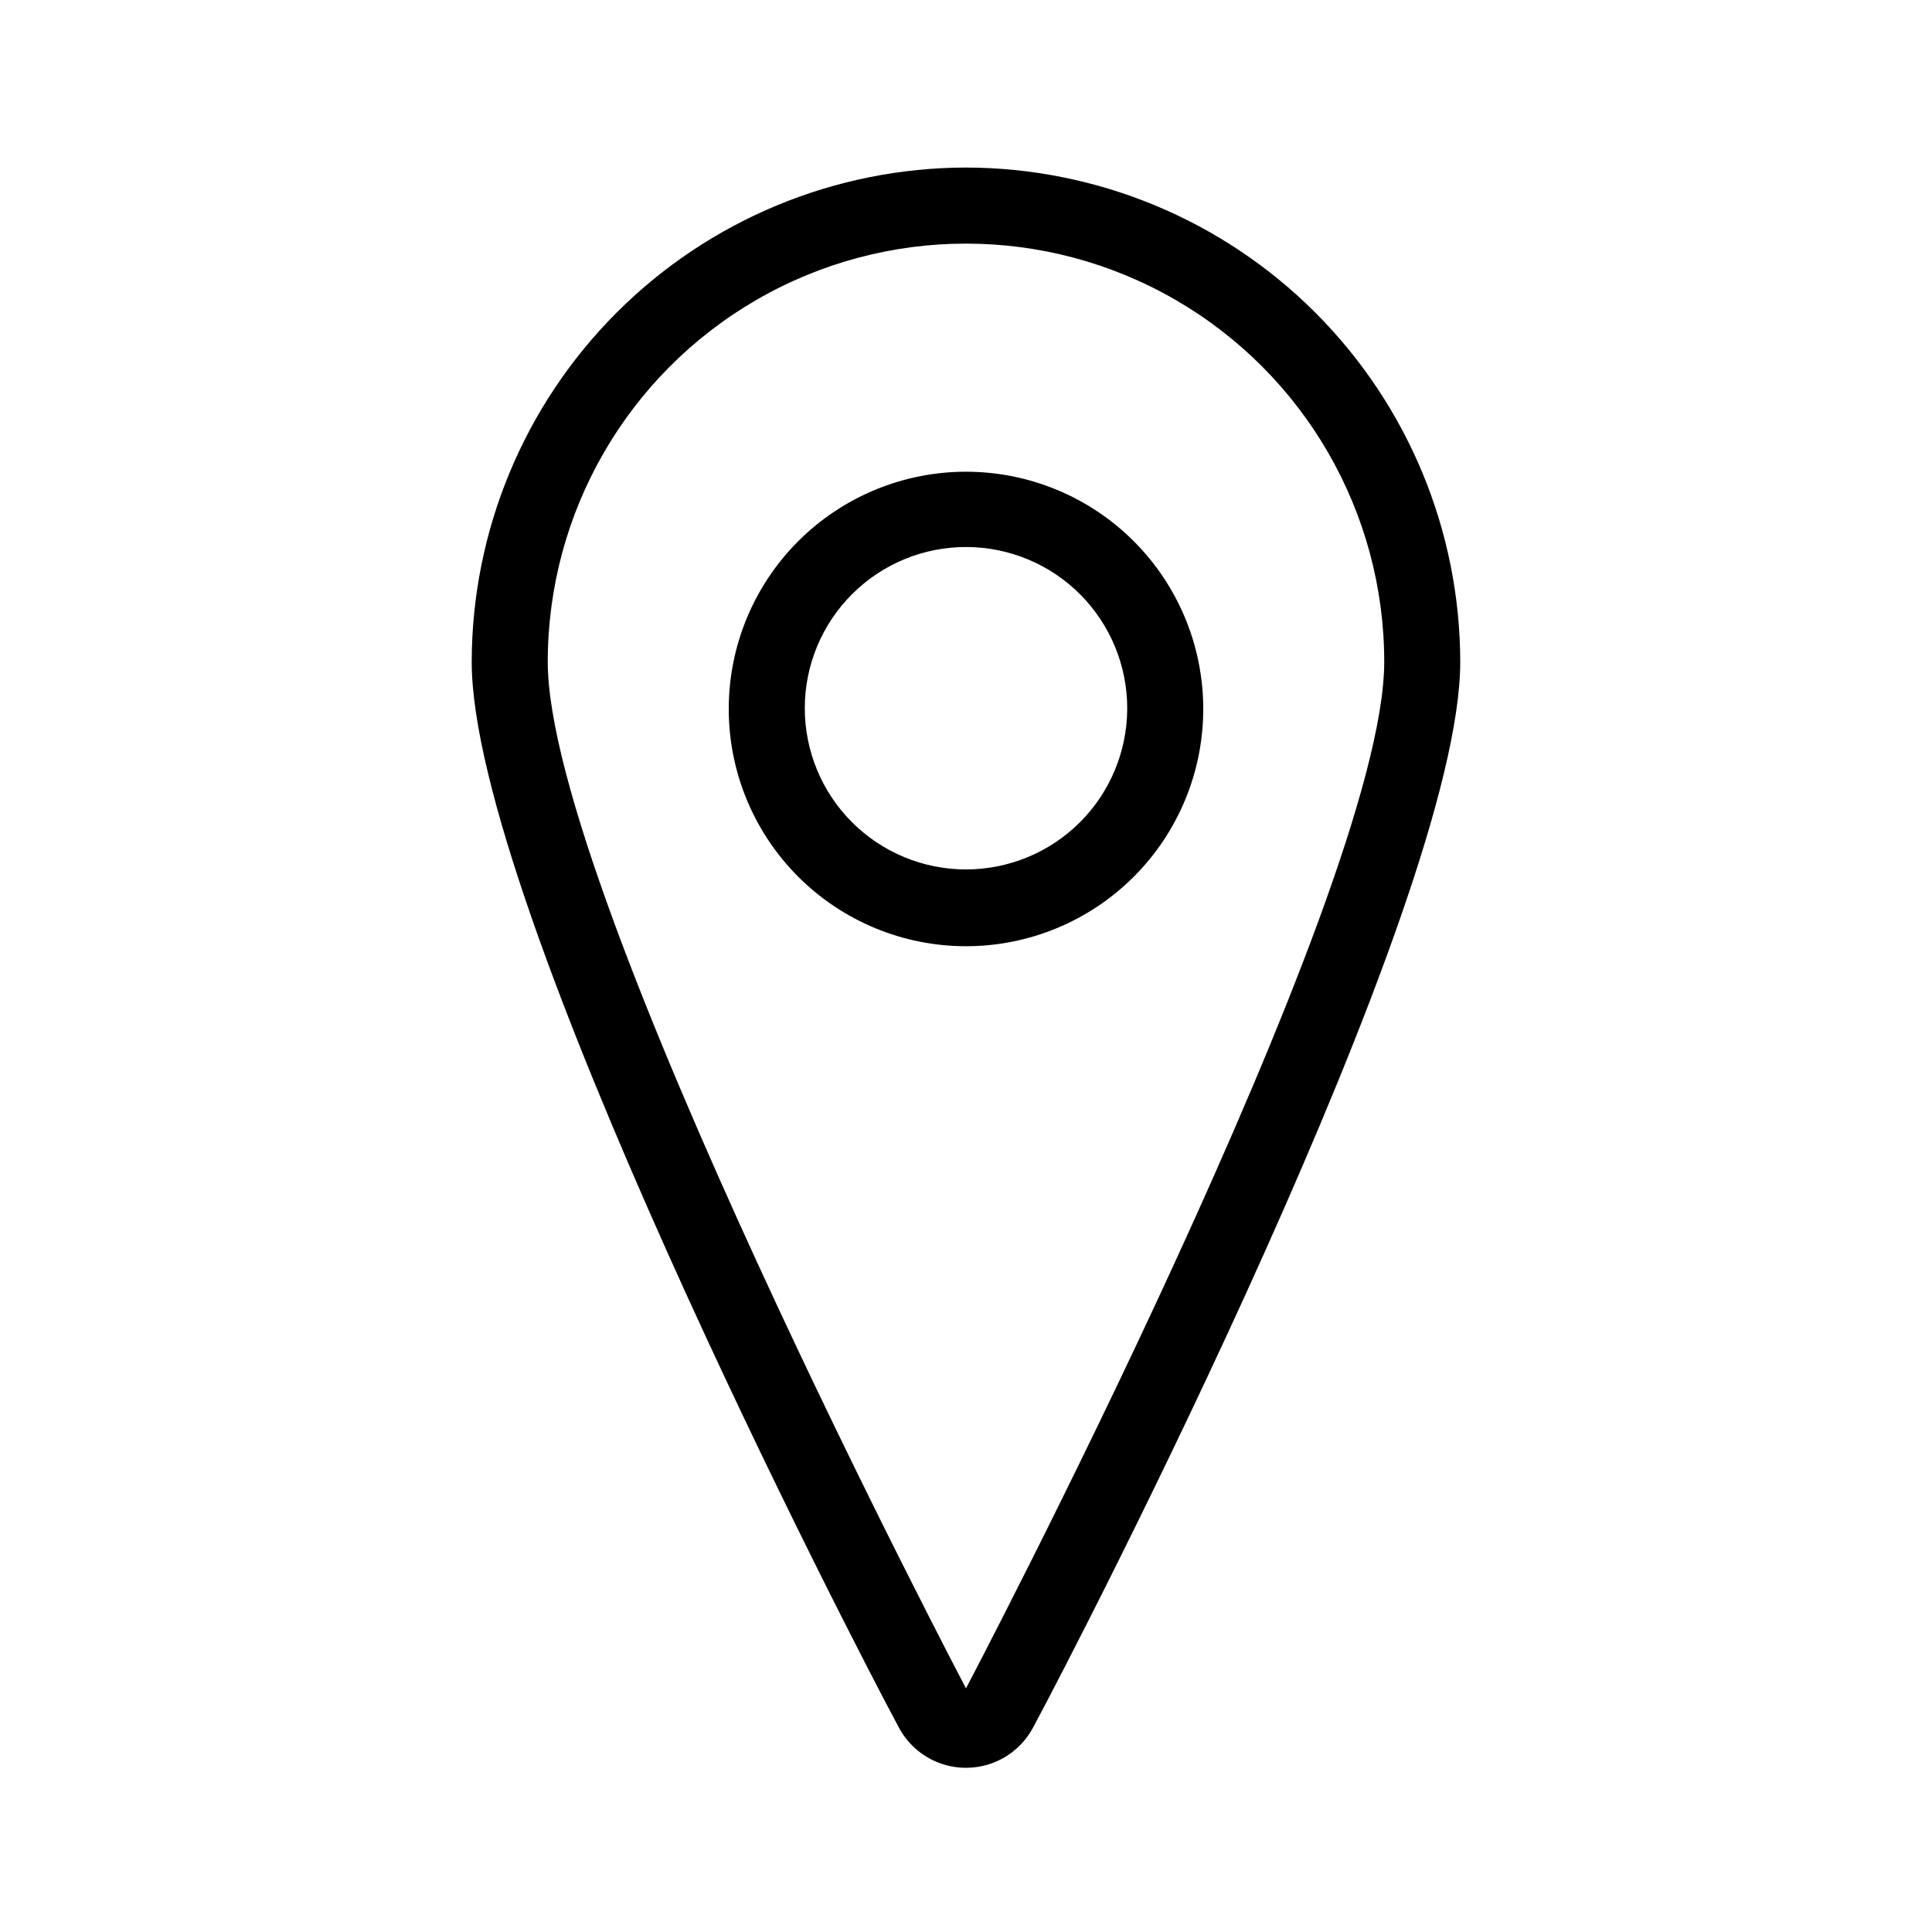 <?xml version="1.0" encoding="UTF-8"?>
<!-- Uploaded to: ICON Repo, www.svgrepo.com, Generator: ICON Repo Mixer Tools -->
<svg fill="#000000" width="800px" height="800px" version="1.1" viewBox="144 144 512 512" xmlns="http://www.w3.org/2000/svg">
 <path d="m400 188.4c-34.727 0.055-68.012 13.871-92.566 38.426-24.555 24.555-38.371 57.84-38.426 92.566 0 64.285 100.76 259.36 113.05 282.13 2.266 4.422 6.086 7.852 10.727 9.629 4.641 1.777 9.777 1.777 14.418 0s8.461-5.207 10.727-9.629c12.293-22.773 113.05-217.85 113.05-282.13-0.051-34.727-13.871-68.012-38.426-92.566-24.551-24.555-57.84-38.371-92.562-38.426zm0 403.05s-110.84-210.79-110.84-272.05c0-39.602 21.125-76.191 55.418-95.992 34.293-19.797 76.547-19.797 110.84 0 34.293 19.801 55.418 56.391 55.418 95.992 0 61.262-110.84 272.05-110.84 272.05zm0-322.44c-16.676 0-32.668 6.625-44.461 18.414-11.793 11.793-18.414 27.785-18.414 44.461 0 16.676 6.621 32.668 18.414 44.461 11.793 11.789 27.785 18.414 44.461 18.414s32.668-6.625 44.457-18.414c11.793-11.793 18.418-27.785 18.418-44.461 0-16.676-6.625-32.668-18.418-44.461-11.789-11.789-27.781-18.414-44.457-18.414zm0 105.4c-11.344 0-22.223-4.512-30.234-12.539-8.016-8.027-12.508-18.91-12.488-30.254 0.016-11.34 4.543-22.211 12.582-30.211 8.039-8.004 18.934-12.48 30.273-12.441 11.344 0.035 22.207 4.578 30.195 12.629 7.988 8.055 12.445 18.953 12.395 30.293-0.055 11.297-4.578 22.113-12.586 30.082-8.004 7.965-18.844 12.441-30.137 12.441z"/>
</svg>